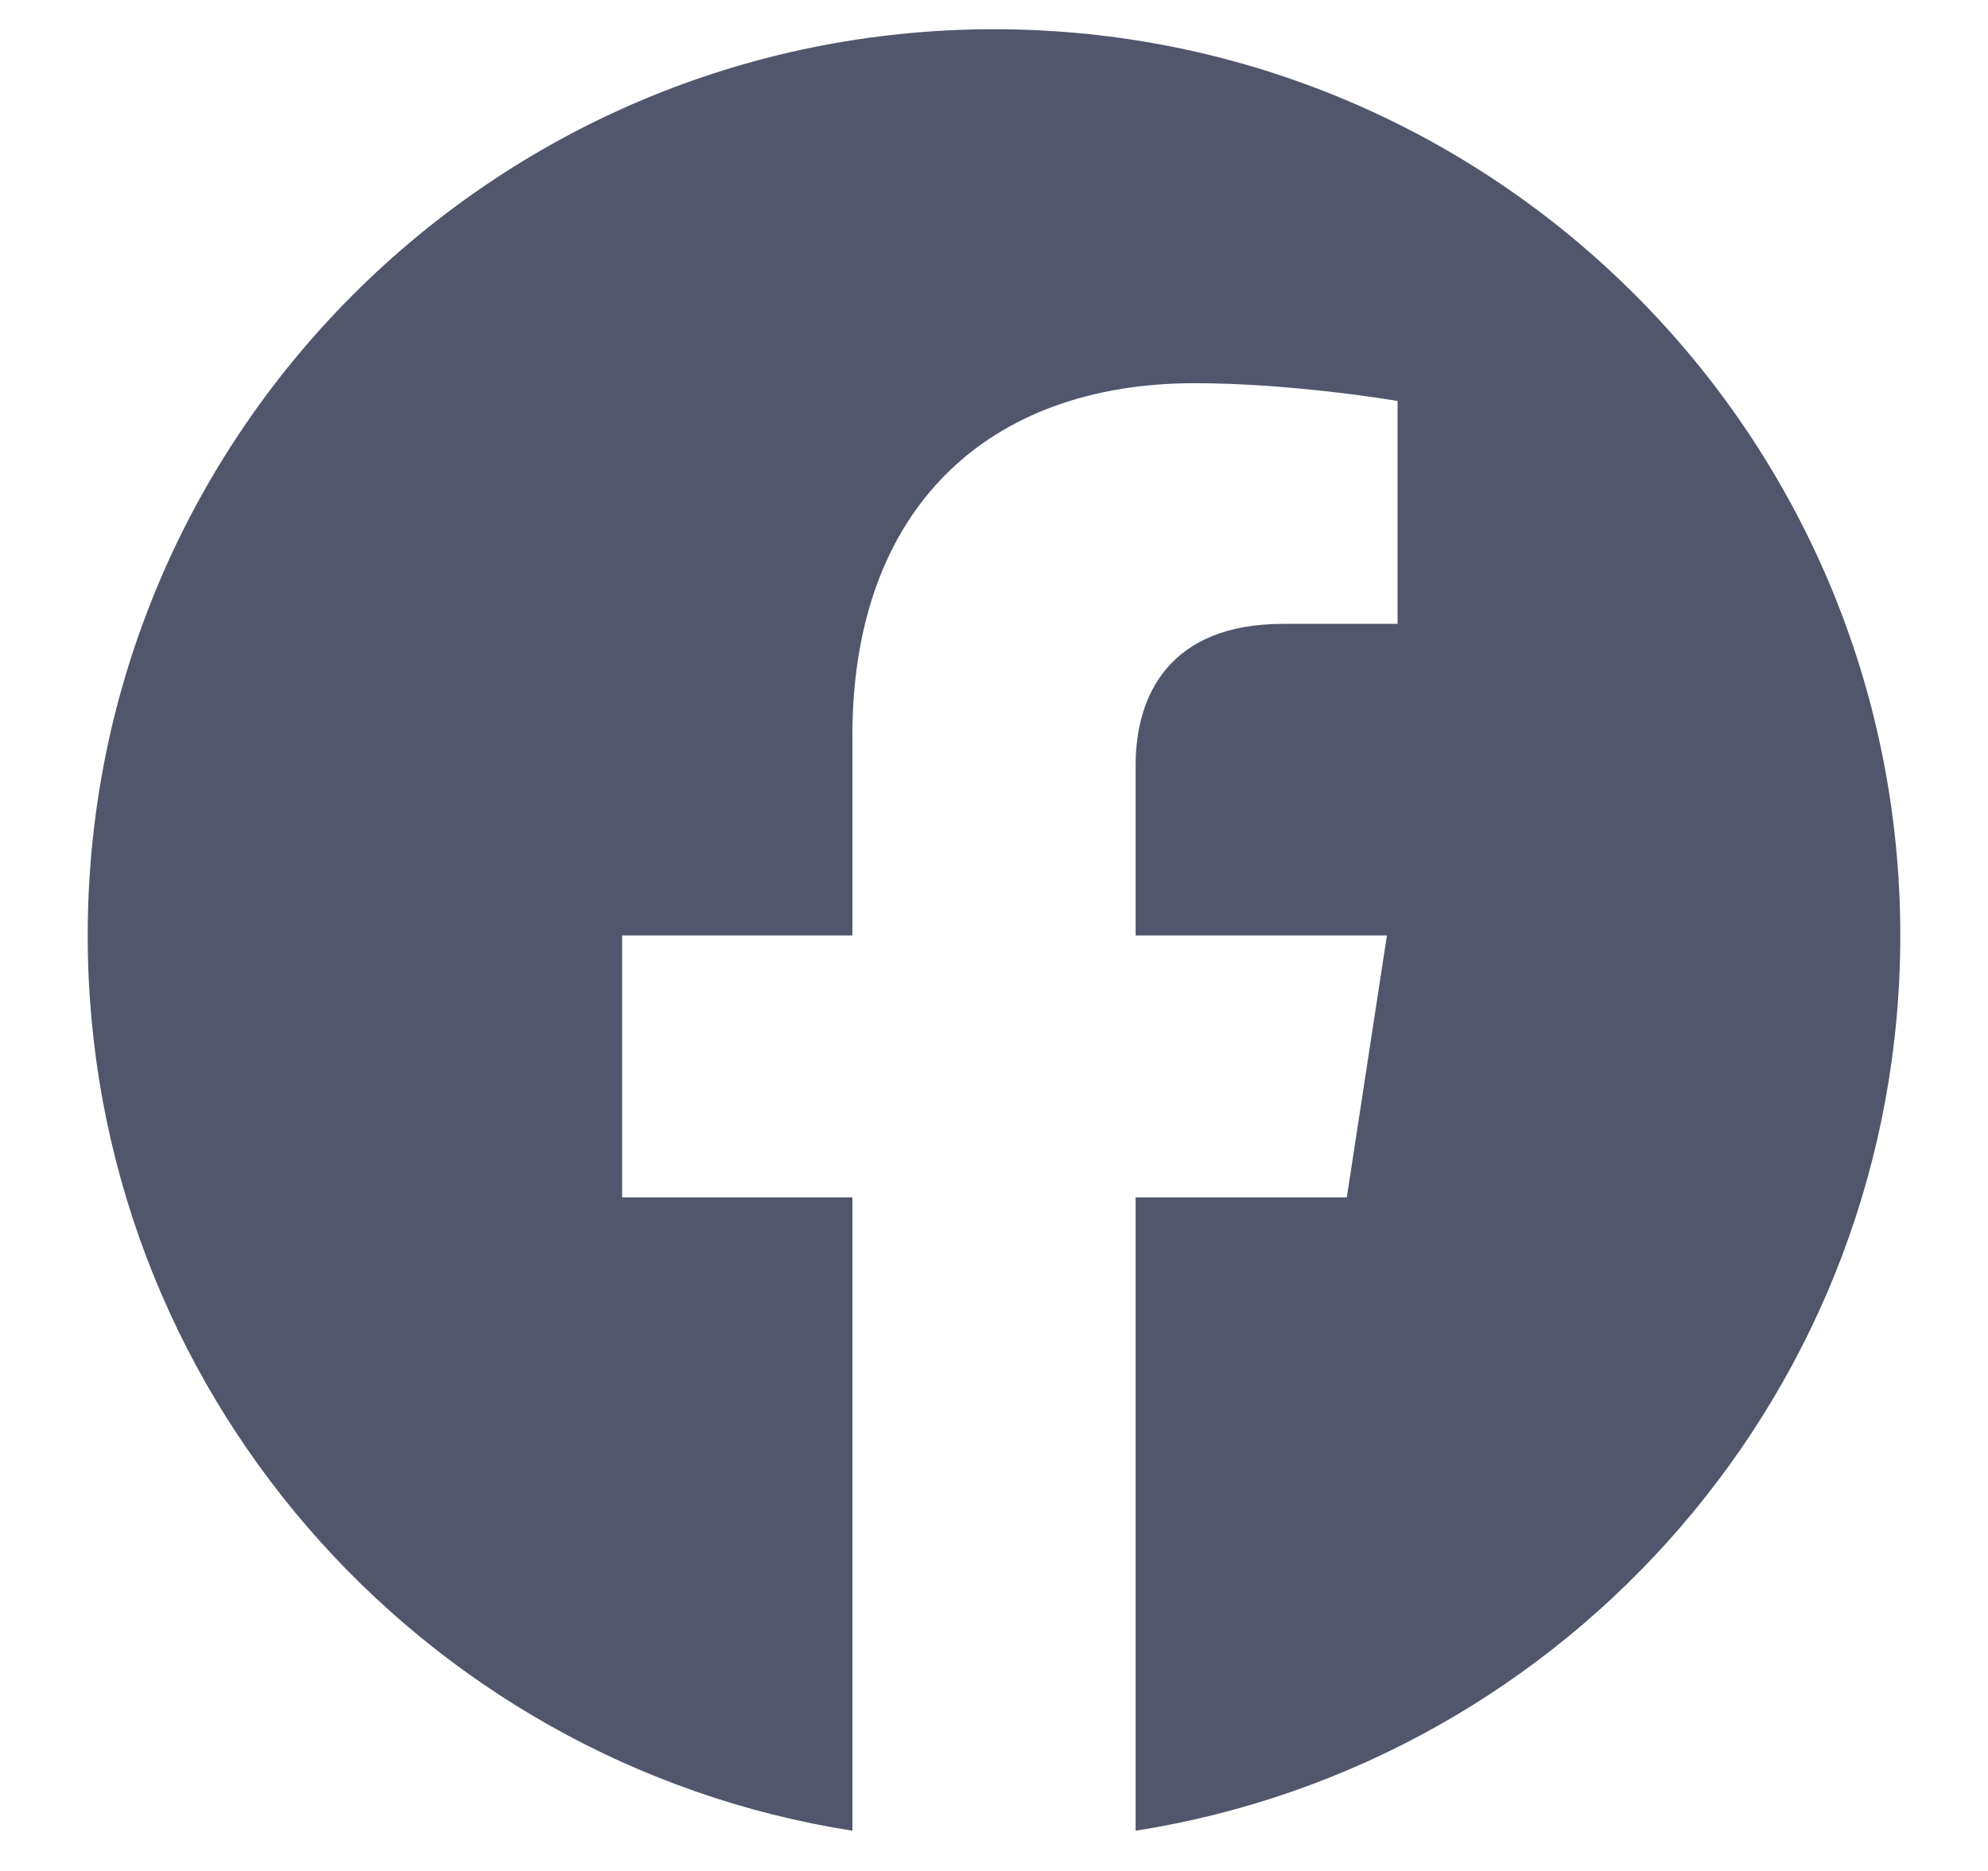 <svg width="17" height="16" viewBox="0 0 17 16" fill="none" xmlns="http://www.w3.org/2000/svg"><g clip-path="url(#clip0_315_185)"><path d="M16.25 8C16.25 3.719 12.781 0.25 8.5 0.25C4.219 0.25 0.75 3.719 0.75 8C0.75 11.868 3.584 15.074 7.289 15.656V10.24H5.32V8H7.289V6.293C7.289 4.35 8.445 3.277 10.216 3.277C11.064 3.277 11.951 3.429 11.951 3.429V5.335H10.974C10.011 5.335 9.711 5.933 9.711 6.545V8H11.86L11.517 10.24H9.711V15.656C13.416 15.074 16.25 11.868 16.25 8Z" fill="#3E445C" fill-opacity="0.9"/></g><defs><clipPath id="clip0_315_185"><rect width="16" height="16" fill="white" transform="translate(0.5)"/></clipPath></defs></svg>